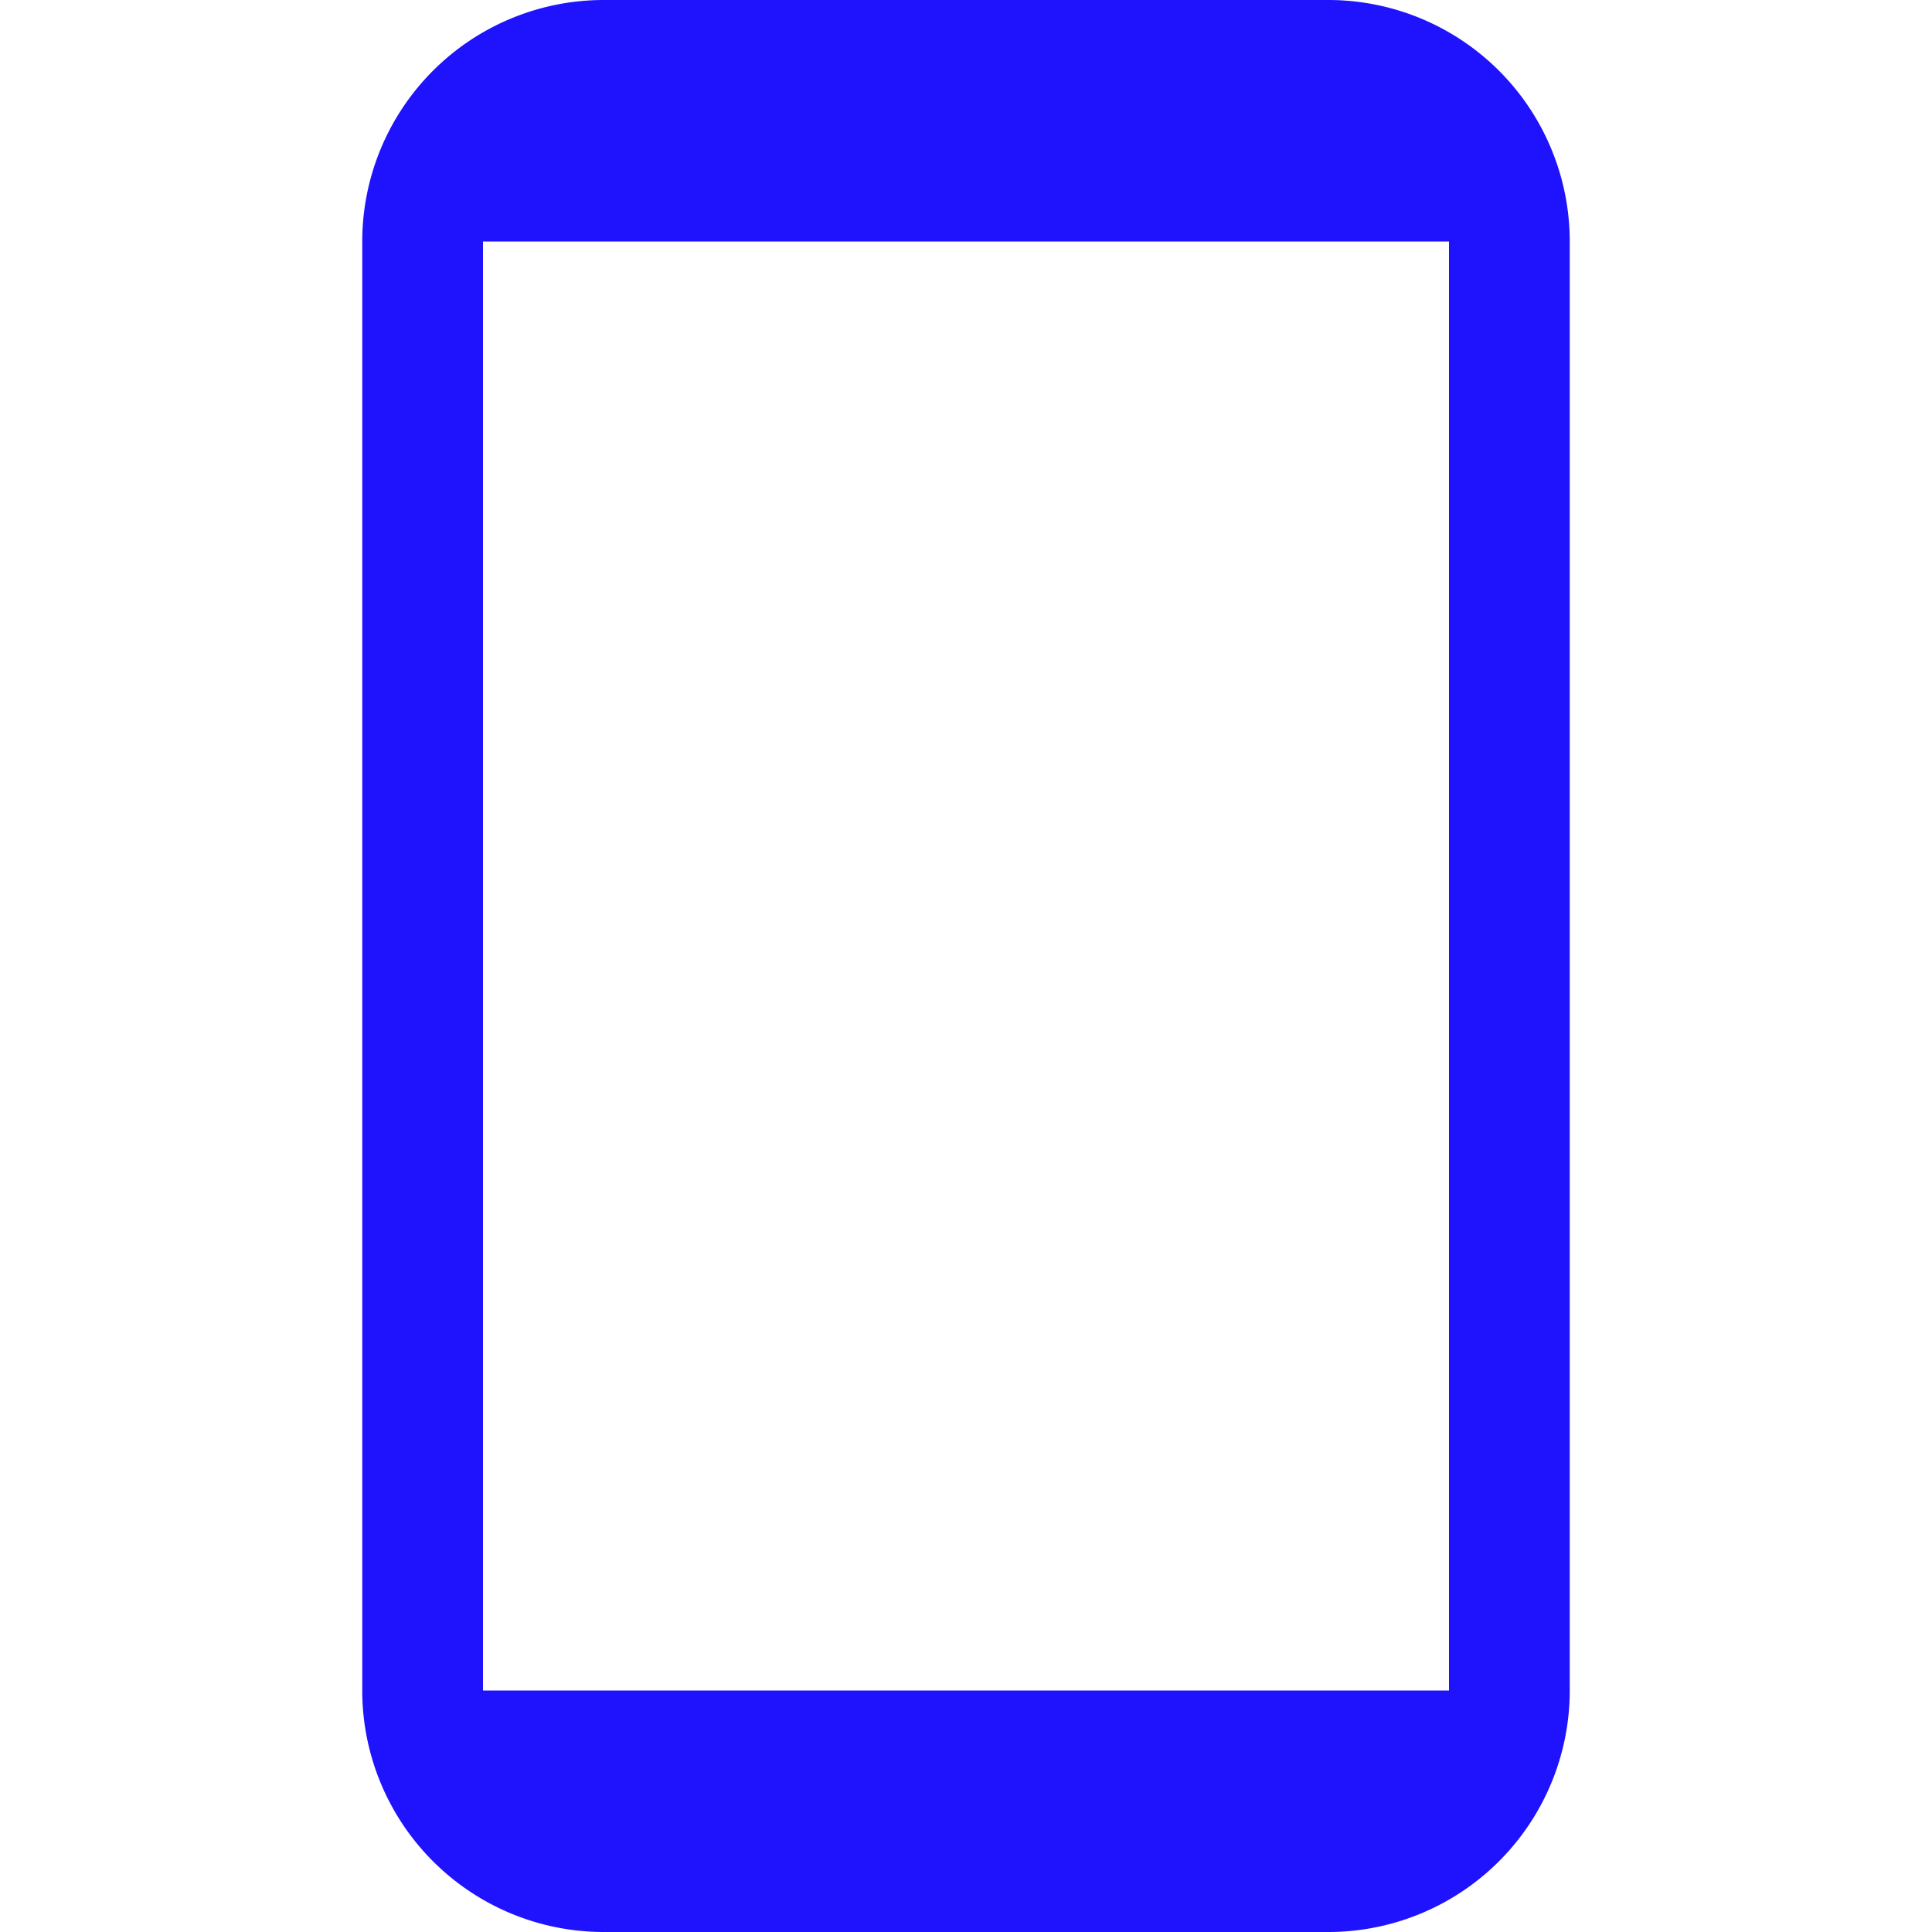 <svg viewBox="0 0 16 16" xml:space="preserve" xmlns="http://www.w3.org/2000/svg" enable-background="new 0 0 16 16"><path d="M5 16h6a2 2 0 0 0 2-2V2a2 2 0 0 0-2-2H5a2 2 0 0 0-2 2v12a2 2 0 0 0 2 2zM4 2h8v12H4V2z" fill="#1f12fd" class="fill-000000"></path></svg>